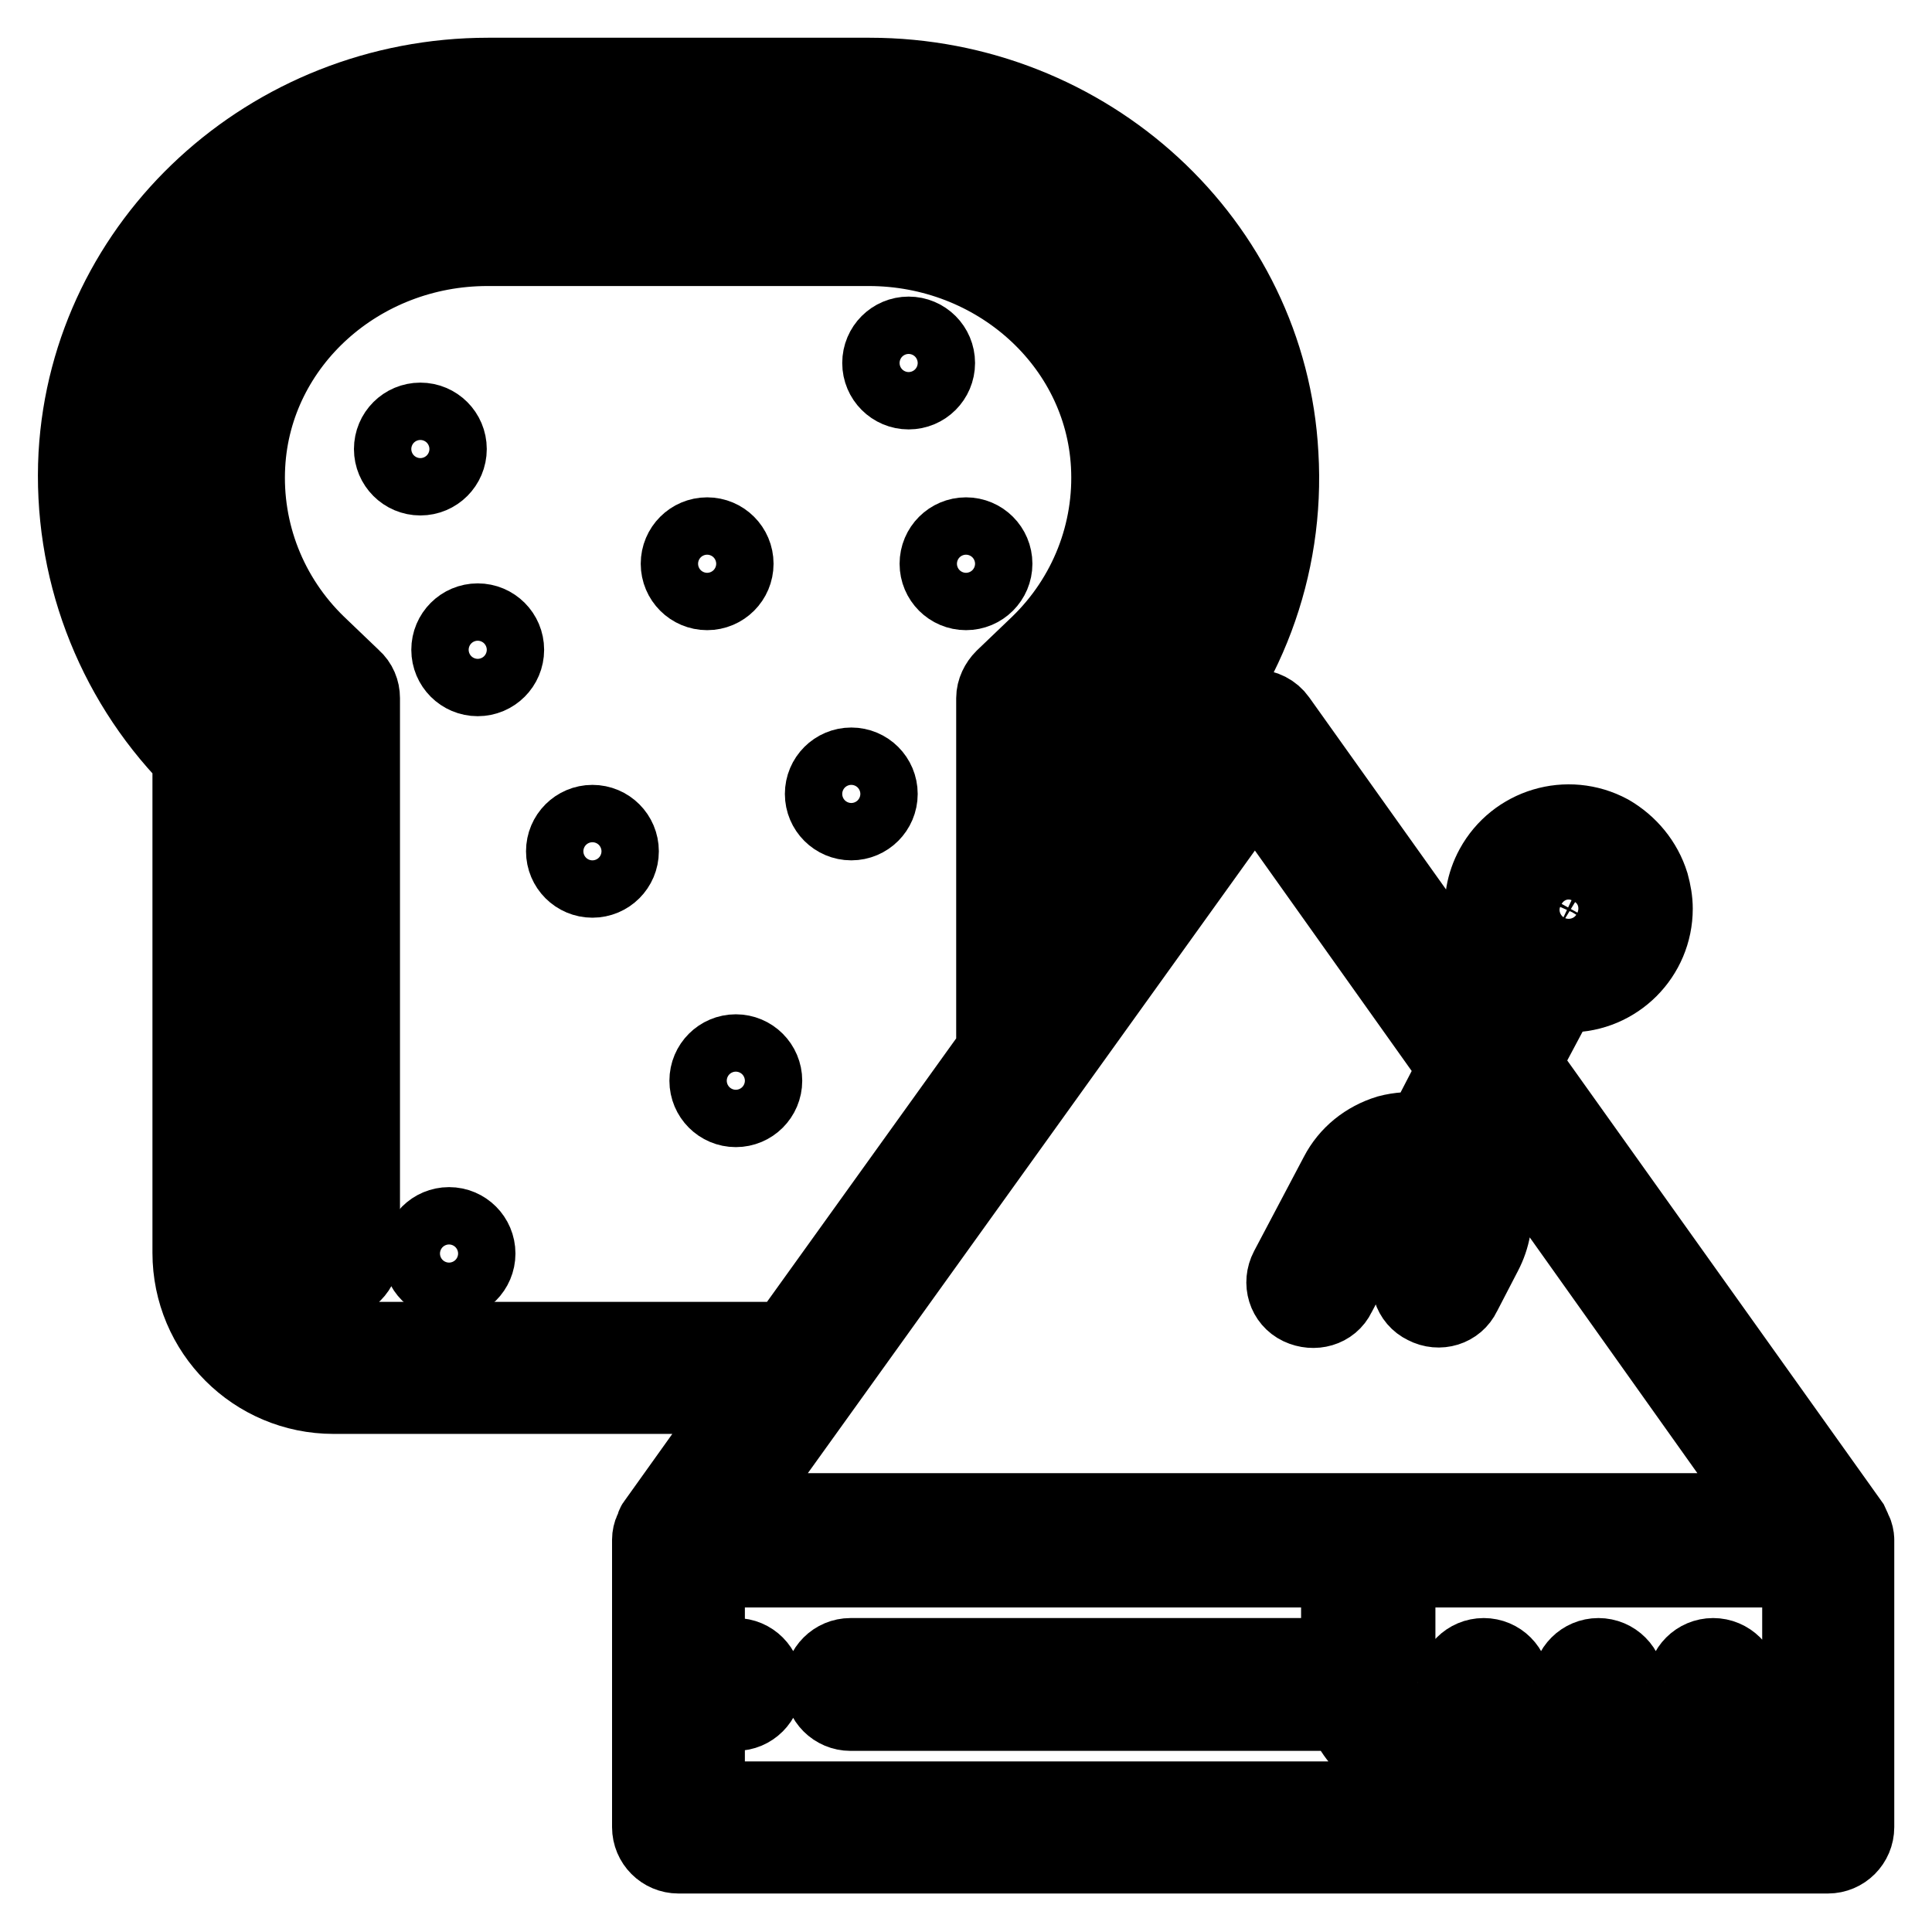 <?xml version="1.0" encoding="utf-8"?>
<!-- Svg Vector Icons : http://www.onlinewebfonts.com/icon -->
<!DOCTYPE svg PUBLIC "-//W3C//DTD SVG 1.1//EN" "http://www.w3.org/Graphics/SVG/1.1/DTD/svg11.dtd">
<svg version="1.1" xmlns="http://www.w3.org/2000/svg" xmlns:xlink="http://www.w3.org/1999/xlink" x="0px" y="0px" viewBox="0 0 256 256" enable-background="new 0 0 256 256" xml:space="preserve">
<g> <path stroke-width="10" fill-opacity="0" stroke="#000000"  d="M51.9,59.5c0,2.1,1.7,3.8,3.8,3.8s3.8-1.7,3.8-3.8s-1.7-3.8-3.8-3.8S51.9,57.4,51.9,59.5z"/> <path stroke-width="10" fill-opacity="0" stroke="#000000"  d="M116.6,48.1c0,2.1,1.7,3.8,3.8,3.8s3.8-1.7,3.8-3.8s-1.7-3.8-3.8-3.8S116.6,46,116.6,48.1z"/> <path stroke-width="10" fill-opacity="0" stroke="#000000"  d="M89.9,74.7c0,2.1,1.7,3.8,3.8,3.8c2.1,0,3.8-1.7,3.8-3.8s-1.7-3.8-3.8-3.8C91.6,70.9,89.9,72.6,89.9,74.7z" /> <path stroke-width="10" fill-opacity="0" stroke="#000000"  d="M93.7,143.2c0,2.1,1.7,3.8,3.8,3.8s3.8-1.7,3.8-3.8c0-2.1-1.7-3.8-3.8-3.8S93.7,141.1,93.7,143.2z"/> <path stroke-width="10" fill-opacity="0" stroke="#000000"  d="M109,105.2c0,2.1,1.7,3.8,3.8,3.8c2.1,0,3.8-1.7,3.8-3.8s-1.7-3.8-3.8-3.8C110.7,101.4,109,103.1,109,105.2 z"/> <path stroke-width="10" fill-opacity="0" stroke="#000000"  d="M74.7,112.8c0,2.1,1.7,3.8,3.8,3.8s3.8-1.7,3.8-3.8c0-2.1-1.7-3.8-3.8-3.8S74.7,110.7,74.7,112.8z"/> <path stroke-width="10" fill-opacity="0" stroke="#000000"  d="M55.7,166.1c0,2.1,1.7,3.8,3.8,3.8s3.8-1.7,3.8-3.8c0-2.1-1.7-3.8-3.8-3.8S55.7,164,55.7,166.1z"/> <path stroke-width="10" fill-opacity="0" stroke="#000000"  d="M124.2,74.7c0,2.1,1.7,3.8,3.8,3.8c2.1,0,3.8-1.7,3.8-3.8s-1.7-3.8-3.8-3.8 C125.9,70.9,124.2,72.6,124.2,74.7z"/> <path stroke-width="10" fill-opacity="0" stroke="#000000"  d="M59.5,86.1c0,2.1,1.7,3.8,3.8,3.8c2.1,0,3.8-1.7,3.8-3.8s-1.7-3.8-3.8-3.8C61.2,82.3,59.5,84,59.5,86.1z"/> <path stroke-width="10" fill-opacity="0" stroke="#000000"  d="M245.7,202.8c-0.1-0.1-0.1-0.3-0.2-0.4c-0.1-0.2-0.1-0.3-0.2-0.5l-43.5-61l4.9-9.2c0.4,0,0.8,0.1,1.2,0.1 c6.3,0,11.4-5.1,11.4-11.4c0-1.1-0.2-2.2-0.5-3.3c-0.9-2.9-2.9-5.3-5.5-6.8c-5.6-3-12.5-0.9-15.5,4.6c-2.4,4.4-1.6,9.8,2,13.4 l-2.9,5.6l-27.5-38.6c-0.7-1-1.9-1.6-3.1-1.6h0c-1.2,0-2.4,0.6-3.1,1.6l-8.6,11.9v-6.7c10.5-10.7,16-25.3,15.1-40.3 C168.2,32.1,144.2,10,115.2,10H64.7c-29,0-53,22.1-54.6,50.2c-0.8,15,4.7,29.6,15.1,40.3v65.5c0,10.5,8.5,19,19,19h54.6l-12,16.8 c-0.1,0.1-0.2,0.3-0.2,0.5c-0.1,0.1-0.1,0.3-0.2,0.4c-0.2,0.4-0.3,0.9-0.3,1.3v38.1c0,2.1,1.7,3.8,3.8,3.8h152.3 c2.1,0,3.8-1.7,3.8-3.8v-38.1C246,203.7,245.9,203.2,245.7,202.8z M204.6,118.6c1.1-1.8,3.4-2.4,5.2-1.3c1.7,1,2.3,3.1,1.5,4.9 c-1,1.8-3.3,2.5-5.2,1.6C204.3,122.7,203.6,120.4,204.6,118.6z M227,219.4c-2.1,0-3.8,1.7-3.8,3.8c-0.1,2.1-1.9,3.7-4,3.6 c-2-0.1-3.5-1.7-3.6-3.6c0-2.1-1.7-3.8-3.8-3.8c-2.1,0-3.8,1.7-3.8,3.8c-0.1,2.1-1.9,3.7-4,3.6c-2-0.1-3.5-1.7-3.6-3.6 c0-2.1-1.7-3.8-3.8-3.8c-2.1,0-3.8,1.7-3.8,3.8c-0.1,2.1-1.9,3.7-4,3.6c-2-0.1-3.5-1.7-3.6-3.6v-15.2h53.3v15.2 c-0.1,2.1-1.9,3.7-4,3.6c-2-0.1-3.5-1.7-3.6-3.6C230.8,221.1,229.1,219.4,227,219.4z M166.3,104.1l26.6,37.4l-4.3,8.3 c-1.6-0.2-3.2-0.1-4.7,0.3c-2.9,0.9-5.3,2.8-6.7,5.5l-6.6,12.5c-1,1.9-0.3,4.2,1.6,5.1s4.2,0.3,5.1-1.6l6.6-12.5 c0.4-0.8,1.2-1.5,2.1-1.8c0.9-0.3,1.8-0.2,2.6,0.3c1.7,1,2.4,3.2,1.4,5l-2.8,5.4c-1,1.9-0.3,4.2,1.6,5.1c1.9,1,4.2,0.3,5.1-1.6 l2.8-5.4c2.2-4.2,1.6-9.3-1.6-12.8l2.6-5l36.9,51.9H97.3L166.3,104.1z M44.3,177.5c-6.3,0-11.4-5.1-11.4-11.4V98.9 c0-1-0.4-2-1.2-2.7C22,87,16.9,74,17.7,60.7c1.3-24.1,22-43.1,47-43.1h50.5c25,0,45.6,18.9,47,43.1c0.7,13.3-4.4,26.3-14,35.5 c-0.7,0.7-1.2,1.7-1.2,2.7v19l-7.6,10.6V94.1l3.5-3.4c8-7.7,12.3-18.5,11.7-29.6c-1.1-20.1-18.4-35.9-39.4-35.9H64.7 c-21,0-38.3,15.8-39.4,35.9C24.7,72.2,28.9,83,36.9,90.7l3.5,3.4v72c0,2.1,1.7,3.8,3.8,3.8c2.1,0,3.8-1.7,3.8-3.8V92.5 c0-1-0.4-2-1.2-2.7l-4.7-4.5c-6.4-6.2-9.8-14.8-9.3-23.7c0.9-16.1,14.9-28.7,31.8-28.7h50.5c16.9,0,30.9,12.6,31.8,28.7 c0.5,8.9-2.9,17.5-9.3,23.7l-4.7,4.5c-0.7,0.7-1.2,1.7-1.2,2.7v46.7l-27.5,38.3H44.3z M93.7,238.4V227h3.8c2.1,0,3.8-1.7,3.8-3.8 c0-2.1-1.7-3.8-3.8-3.8h-3.8v-11.4h83.7v11.4h-64.7c-2.1,0-3.8,1.7-3.8,3.8c0,2.1,1.7,3.8,3.8,3.8h65.4c1.6,4.5,5.9,7.6,10.7,7.6 c2.8,0,5.5-1.1,7.6-3c2,1.8,4.7,3,7.6,3s5.6-1.1,7.6-3c2,1.8,4.7,3,7.6,3c2.9,0,5.6-1.1,7.6-3c2,1.8,4.7,3,7.6,3 c1.3,0,2.6-0.3,3.8-0.7v4.5H93.7z"/></g>
</svg>